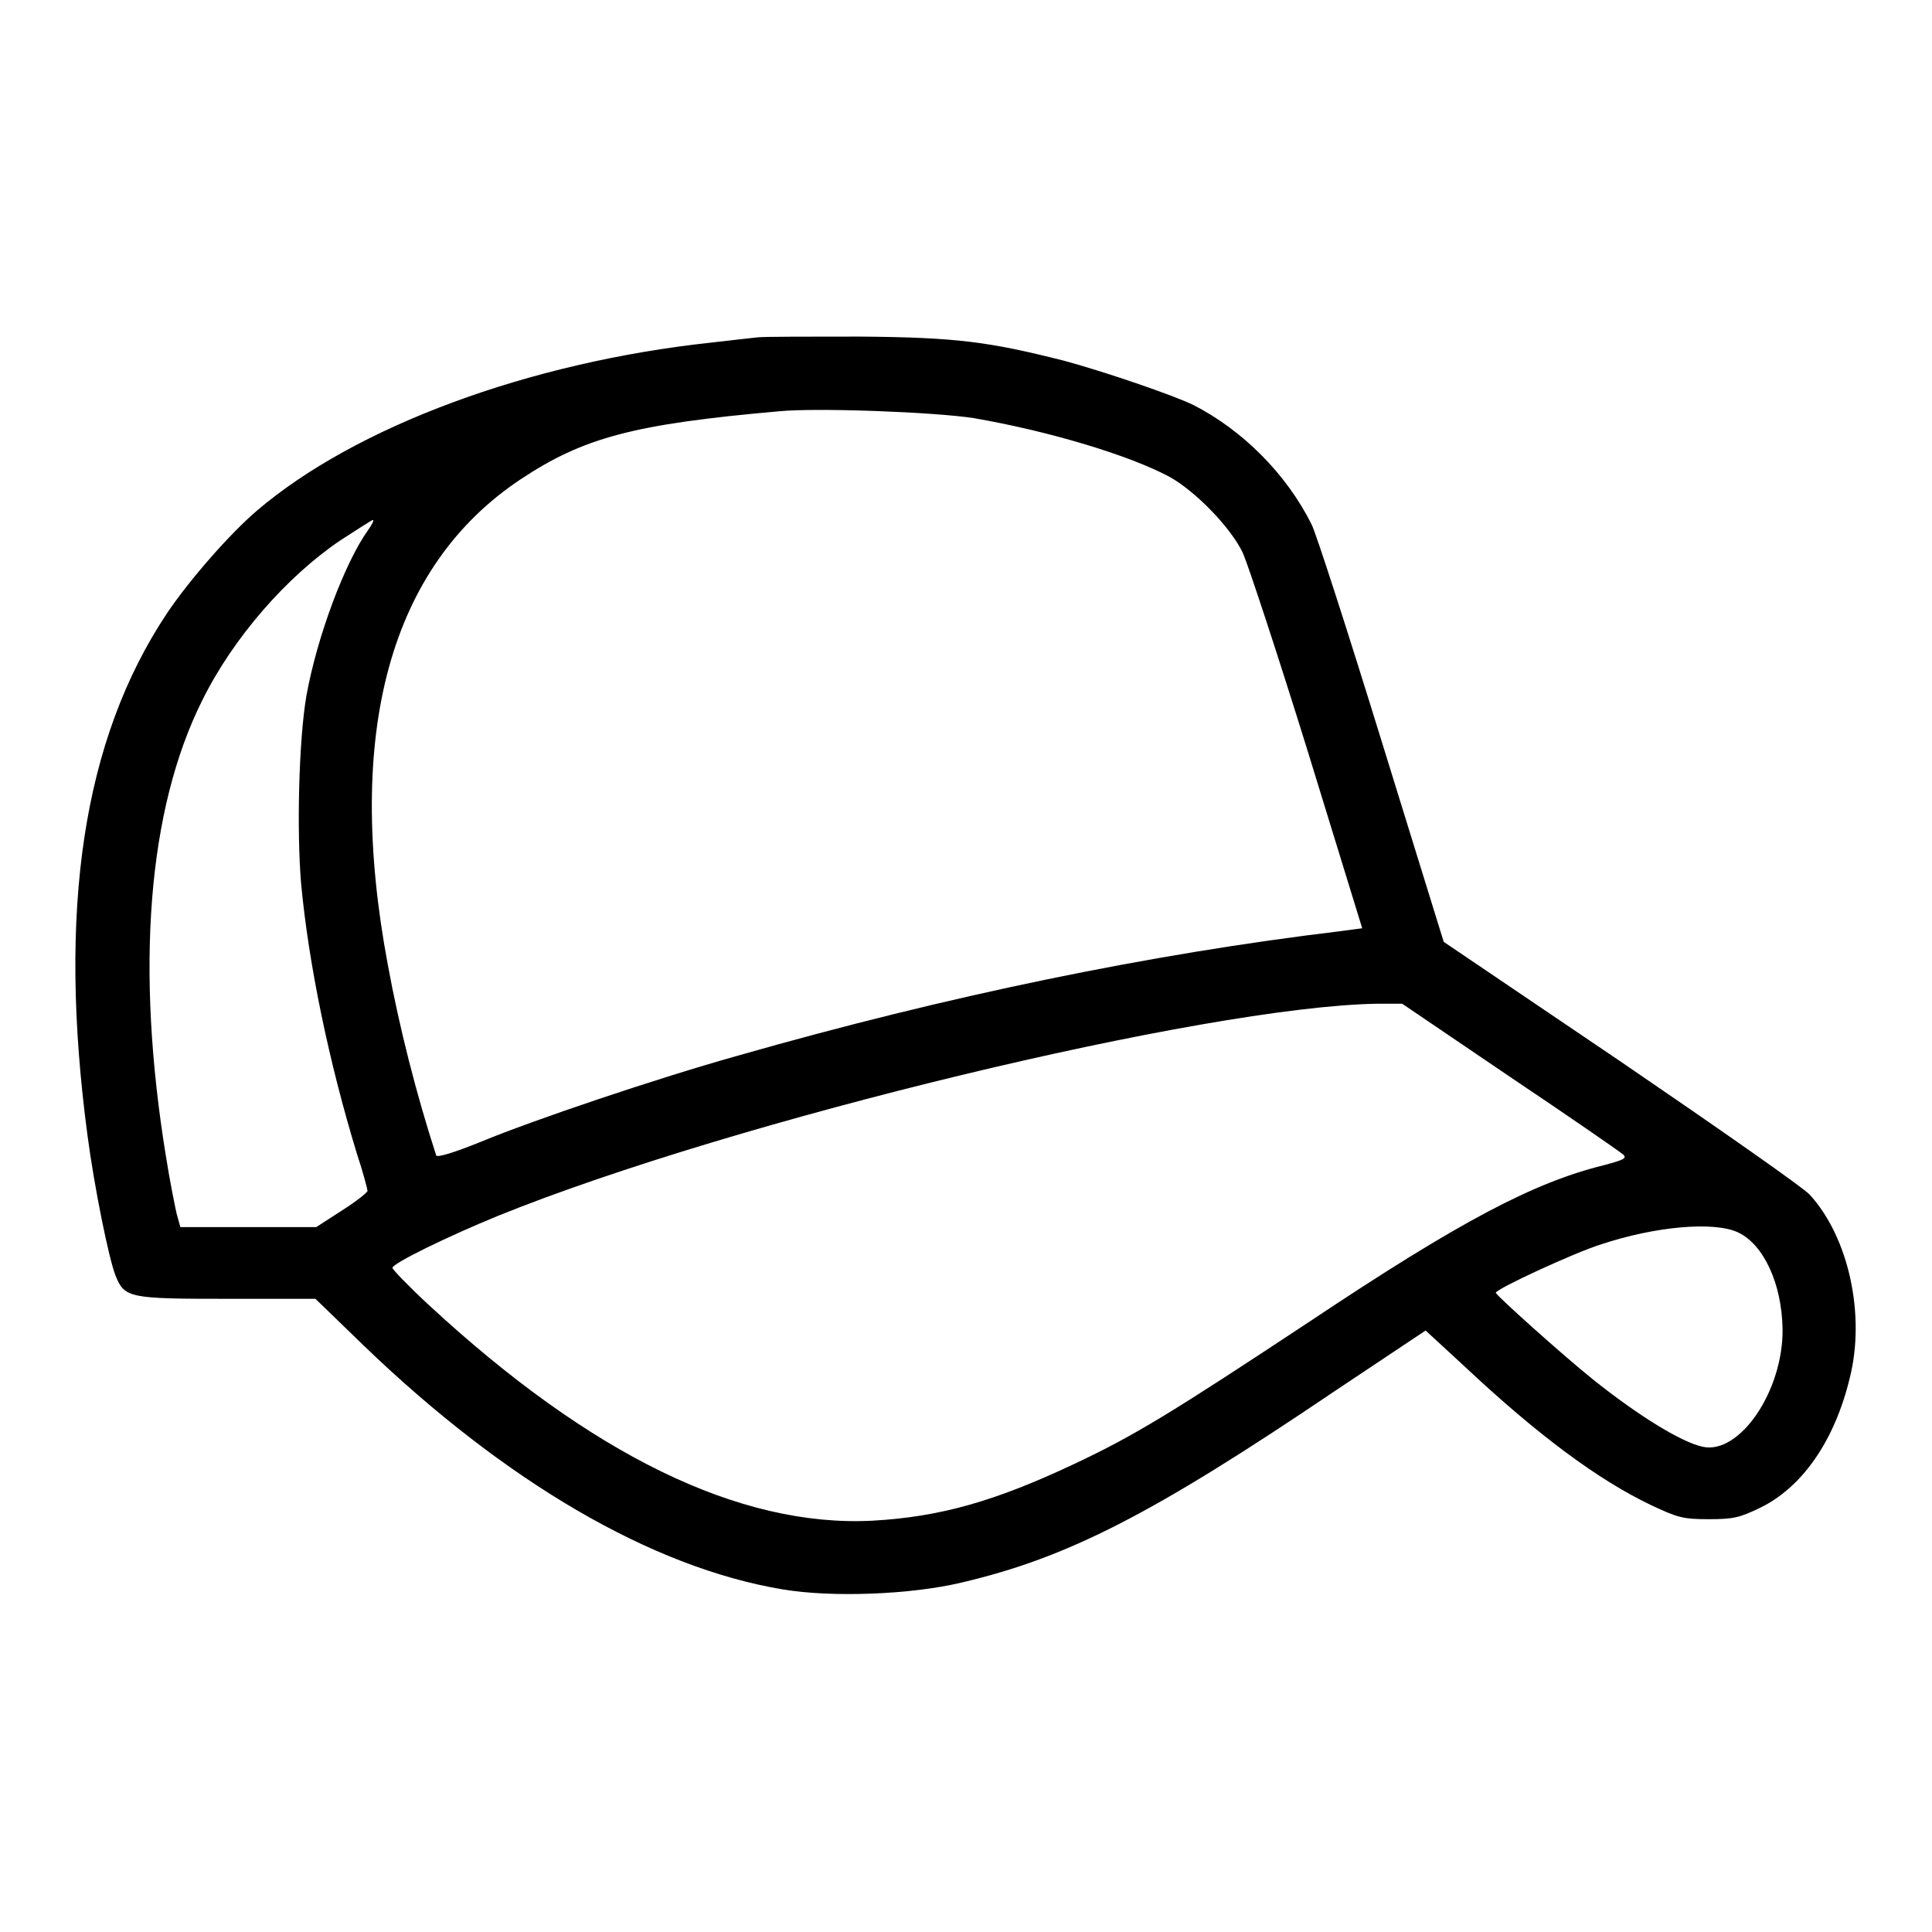 <?xml version="1.0" encoding="utf-8"?>
<!-- Svg Vector Icons : http://www.onlinewebfonts.com/icon -->
<!DOCTYPE svg PUBLIC "-//W3C//DTD SVG 1.1//EN" "http://www.w3.org/Graphics/SVG/1.1/DTD/svg11.dtd">
<svg version="1.1" xmlns="http://www.w3.org/2000/svg" xmlns:xlink="http://www.w3.org/1999/xlink" x="0px" y="0px" viewBox="0 0 256 256" enable-background="new 0 0 256 256" xml:space="preserve">
<g><g><g><path fill="#000000" d="M100.4,44.7c-0.9,0.1-3.7,0.4-6.2,0.7C70.1,48,47.1,56.5,34,67.7c-3.5,3-8.8,9-11.9,13.6C11,98,7.6,120.5,11.6,150.5c0.9,6.8,2.8,16.2,3.7,18.5c1.2,3,1.8,3.1,14.9,3.1h11.6l6.4,6.2c18.7,18,38.1,29.4,55.5,32.3c6.5,1.1,17,0.7,23.7-0.9c14.1-3.3,25.4-9.1,49.5-25.4l12-8l5.1,4.7c9.8,9.2,17.8,15.1,24.7,18.4c3.6,1.7,4.3,1.9,7.7,1.9c3.3,0,4.1-0.2,6.8-1.5c5.6-2.7,9.9-8.9,11.9-17.2c2.1-8.3-0.1-18.6-5.3-24.3c-0.8-0.9-12.1-8.8-25-17.6l-23.5-15.9l-8.2-26.5c-4.5-14.6-8.7-27.6-9.3-28.8c-3.4-6.8-9.2-12.5-15.6-15.8c-2.6-1.3-12-4.5-17.2-5.9c-9.9-2.5-14.2-3.1-27-3.2C107.4,44.6,101.2,44.6,100.4,44.7z M129,55.4c9.9,1.7,20.6,4.9,26,7.8c3.4,1.9,8.1,6.7,9.7,10.1c0.7,1.6,4.6,13.4,8.6,26.3l7.2,23.4l-3,0.4c-25,3-51.8,8.5-79.8,16.5c-10.7,3-27,8.5-34,11.4c-3.7,1.5-5.8,2.1-5.9,1.8c-2.6-8-4.9-17-6.4-25.2C45.6,97,51.7,75,69,63.5c8.3-5.5,14.9-7.3,34.2-9C108.3,54,123.8,54.6,129,55.4z M48.8,70.2c-3.1,4.3-6.8,14.2-8.2,22c-1,5.8-1.3,17.8-0.7,24.9c1,10.7,3.7,23.7,7.4,35.8c0.8,2.4,1.4,4.7,1.4,4.9s-1.5,1.4-3.4,2.6l-3.4,2.2h-9h-9l-0.5-1.8c-0.2-0.9-0.9-4.3-1.4-7.5c-4.1-25.1-2.4-46.1,4.8-60.5c4.1-8.3,11.2-16.4,18.3-21.2c2.3-1.5,4.2-2.7,4.3-2.7C49.6,68.9,49.3,69.5,48.8,70.2z M200.1,142.7c7.9,5.3,14.7,10,15,10.3c0.5,0.5,0,0.7-2.6,1.4c-9.3,2.3-19,7.4-38.8,20.6c-18.3,12.1-23.3,15.2-31.4,19c-10.4,4.9-17.7,7-26.7,7.5c-17.6,0.9-37.3-8.7-58.8-28.6c-2.7-2.5-4.8-4.7-4.8-4.9c0-0.6,7.4-4.2,14-6.9c31.4-12.7,93.7-27.7,116.4-28.1l3.4,0L200.1,142.7z M230.3,163.3c3.4,1.6,5.8,6.8,5.9,12.8c0.1,8.2-5.7,16.7-10.6,15.6c-2.8-0.6-8.5-4.1-14.5-8.9c-4-3.2-12.9-11.2-12.9-11.5c0-0.5,10.4-5.3,13.9-6.4C219.3,162.5,227.1,161.8,230.3,163.3z"/></g></g></g>
</svg>